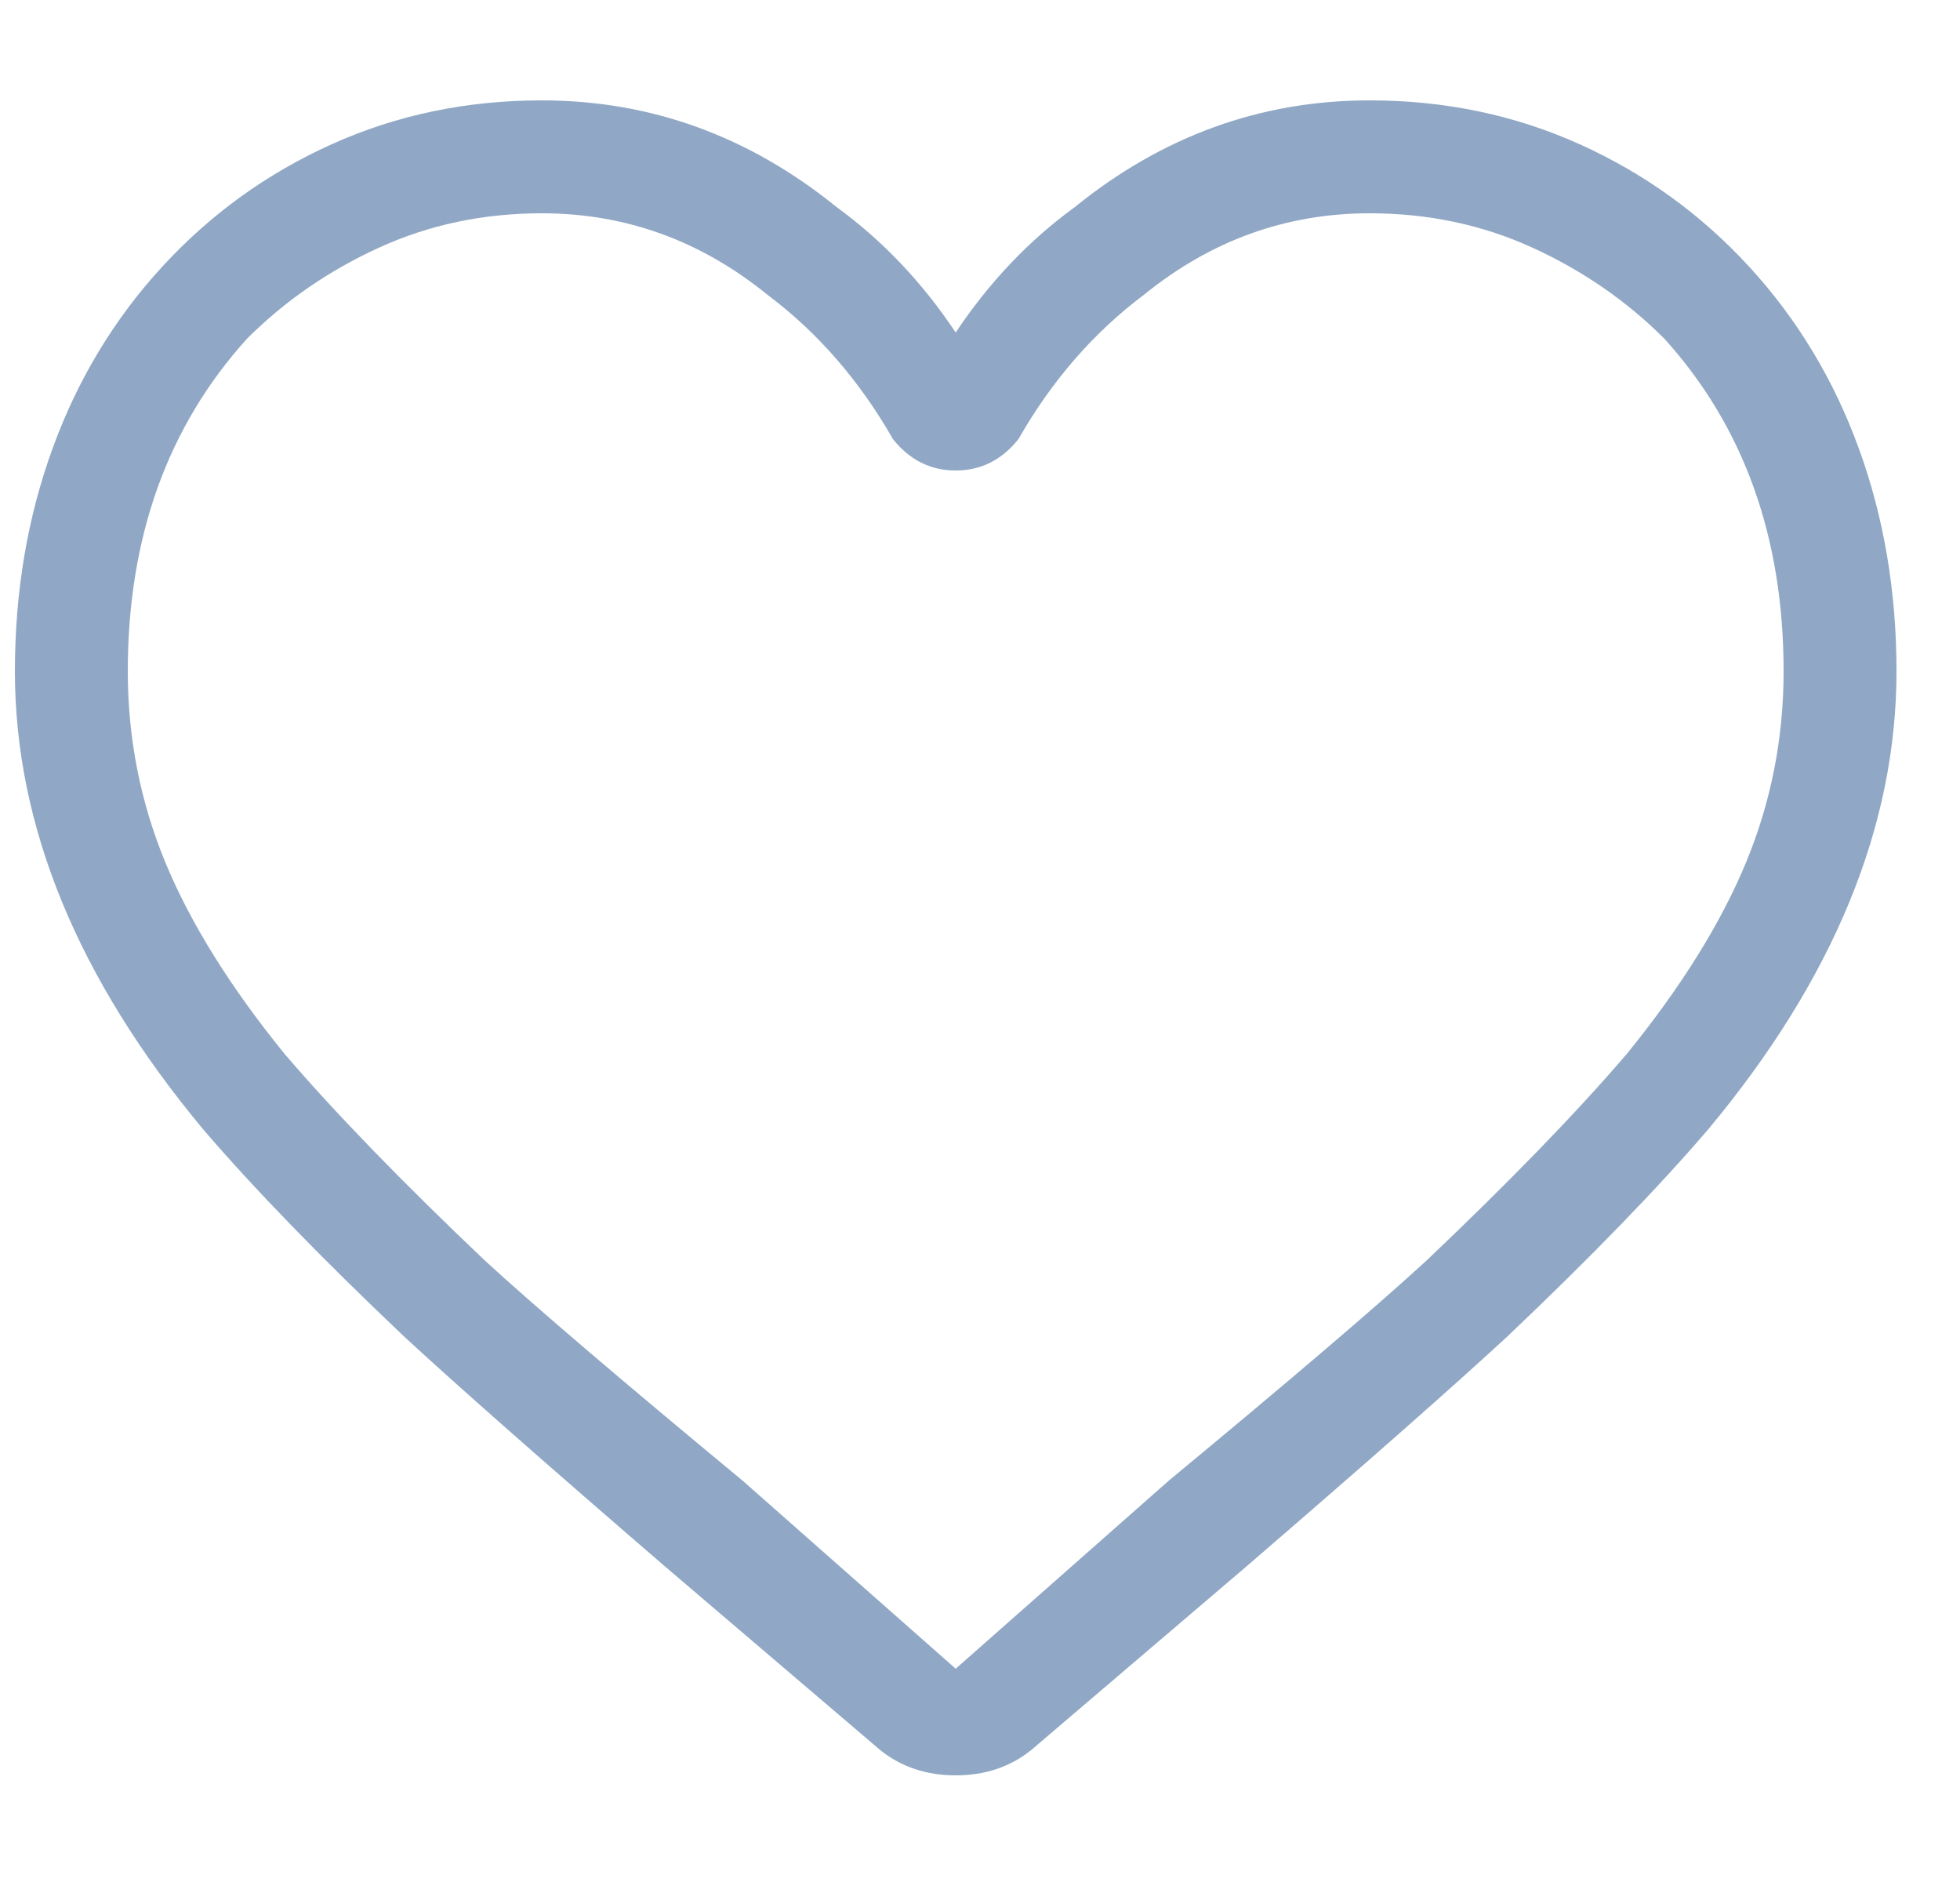 <svg width="25" height="24" viewBox="0 0 25 24" fill="none" xmlns="http://www.w3.org/2000/svg">
<g clip-path="url(#clip0_76_882)">
<path d="M12.19 22.64C11.817 22.64 11.497 22.533 11.23 22.32L8.51 20C6.963 18.667 5.843 17.68 5.15 17.04C4.083 16.027 3.23 15.147 2.59 14.4C0.99 12.48 0.19 10.533 0.19 8.56C0.19 7.547 0.35 6.6 0.67 5.72C0.99 4.84 1.457 4.067 2.07 3.4C2.683 2.733 3.403 2.213 4.23 1.84C5.057 1.467 5.95 1.28 6.91 1.28C8.297 1.28 9.55 1.733 10.67 2.64C11.257 3.067 11.763 3.6 12.19 4.24C12.617 3.6 13.123 3.067 13.71 2.64C14.83 1.733 16.083 1.28 17.47 1.28C18.43 1.28 19.323 1.467 20.15 1.84C20.977 2.213 21.697 2.733 22.31 3.4C22.923 4.067 23.39 4.84 23.71 5.72C24.03 6.6 24.19 7.547 24.19 8.56C24.19 10.533 23.39 12.48 21.79 14.4C21.15 15.147 20.297 16.027 19.23 17.04C18.537 17.68 17.417 18.667 15.87 20L13.15 22.32C12.883 22.533 12.563 22.64 12.19 22.64ZM6.91 2.72C6.163 2.72 5.47 2.867 4.83 3.16C4.19 3.453 3.63 3.84 3.15 4.32C2.137 5.44 1.63 6.853 1.63 8.56C1.63 9.413 1.79 10.227 2.11 11C2.43 11.773 2.937 12.587 3.63 13.44C4.27 14.187 5.123 15.067 6.19 16.08C6.83 16.667 7.923 17.6 9.47 18.88L12.19 21.28L14.91 18.88C16.457 17.6 17.55 16.667 18.19 16.08C19.257 15.067 20.11 14.187 20.75 13.44C21.443 12.587 21.95 11.773 22.27 11C22.59 10.227 22.75 9.413 22.75 8.56C22.75 6.853 22.243 5.44 21.23 4.32C20.75 3.84 20.19 3.453 19.55 3.16C18.91 2.867 18.217 2.72 17.47 2.72C16.403 2.72 15.443 3.067 14.59 3.76C13.95 4.24 13.417 4.853 12.99 5.6C12.777 5.867 12.51 6 12.19 6C11.87 6 11.603 5.867 11.39 5.6C10.963 4.853 10.43 4.24 9.79 3.76C8.937 3.067 7.977 2.72 6.91 2.72Z" fill="#90A8C5"/>
</g>
<defs>
<clipPath id="clip0_76_882">
<rect width="24" height="24" fill="white" transform="matrix(1 0 0 -1 0.19 24)"/>
</clipPath>
</defs>
</svg>

